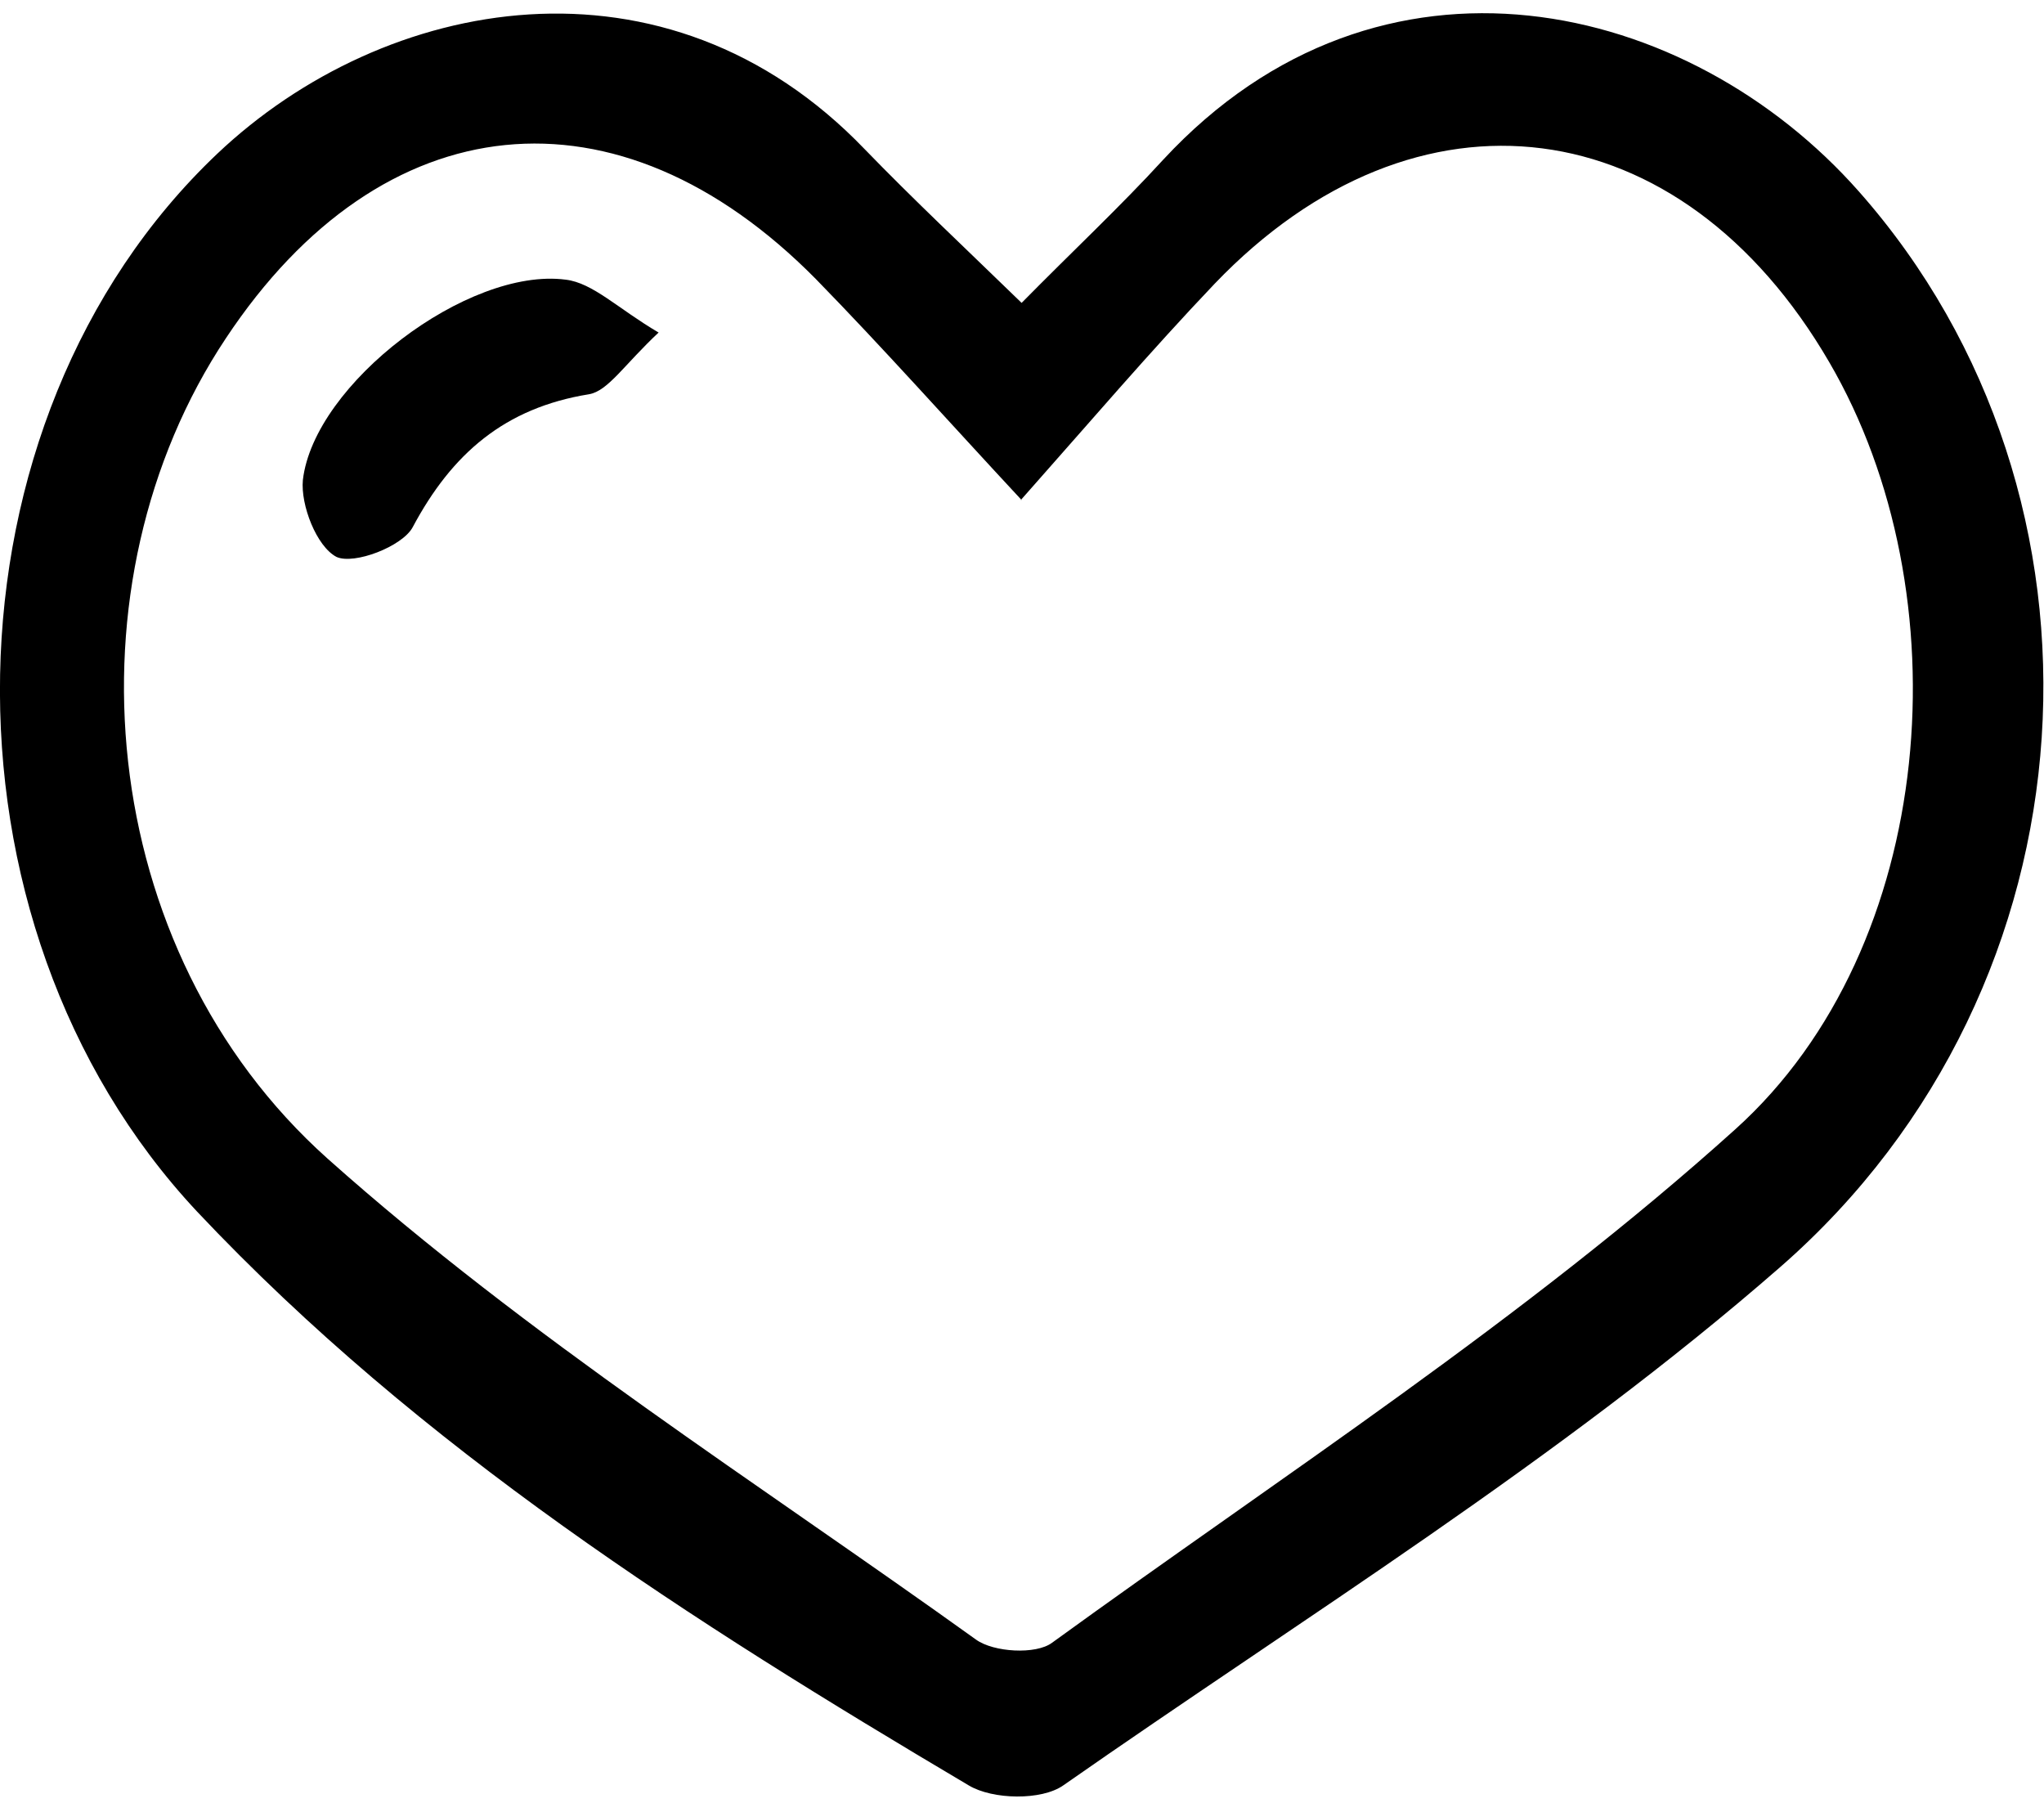 <?xml version="1.0" encoding="UTF-8"?>
<svg id="Layer_1" data-name="Layer 1" xmlns="http://www.w3.org/2000/svg" version="1.1" viewBox="0 0 25.51 22.61">
  <defs>
    <style>
      .cls-1 {
        fill: #000;
        stroke-width: 0px;
      }
    </style>
  </defs>
  <path class="cls-1" d="M12.75,3.78c.64-.65,1.23-1.2,1.77-1.79,2.71-2.92,6.56-2,8.68.4,3.36,3.8,3.05,9.9-.98,13.42-2.76,2.41-5.93,4.36-8.95,6.47-.27.19-.88.18-1.18,0-3.46-2.05-6.84-4.2-9.63-7.16C-.92,11.51-.8,5.25,2.71,1.92c2.09-1.98,5.6-2.64,8.08-.06.61.63,1.25,1.23,1.95,1.91ZM12.75,6.24c-.93-1-1.73-1.9-2.57-2.76-2.47-2.5-5.41-2.2-7.36.74-2.03,3.05-1.65,7.63,1.27,10.24,2.5,2.23,5.36,4.04,8.09,6,.22.16.75.19.95.04,2.88-2.09,5.9-4.04,8.53-6.41,2.53-2.28,2.85-6.69,1.17-9.57-1.85-3.18-5.15-3.61-7.67-.98-.8.84-1.56,1.73-2.42,2.7Z"/>
  <path class="cls-1" d="M8.23,4.14c-.44.41-.64.74-.88.78-1.05.17-1.71.74-2.2,1.66-.13.24-.73.47-.95.37-.25-.13-.45-.65-.42-.96.14-1.2,2.06-2.66,3.28-2.5.34.04.65.36,1.16.66Z"/>
</svg>